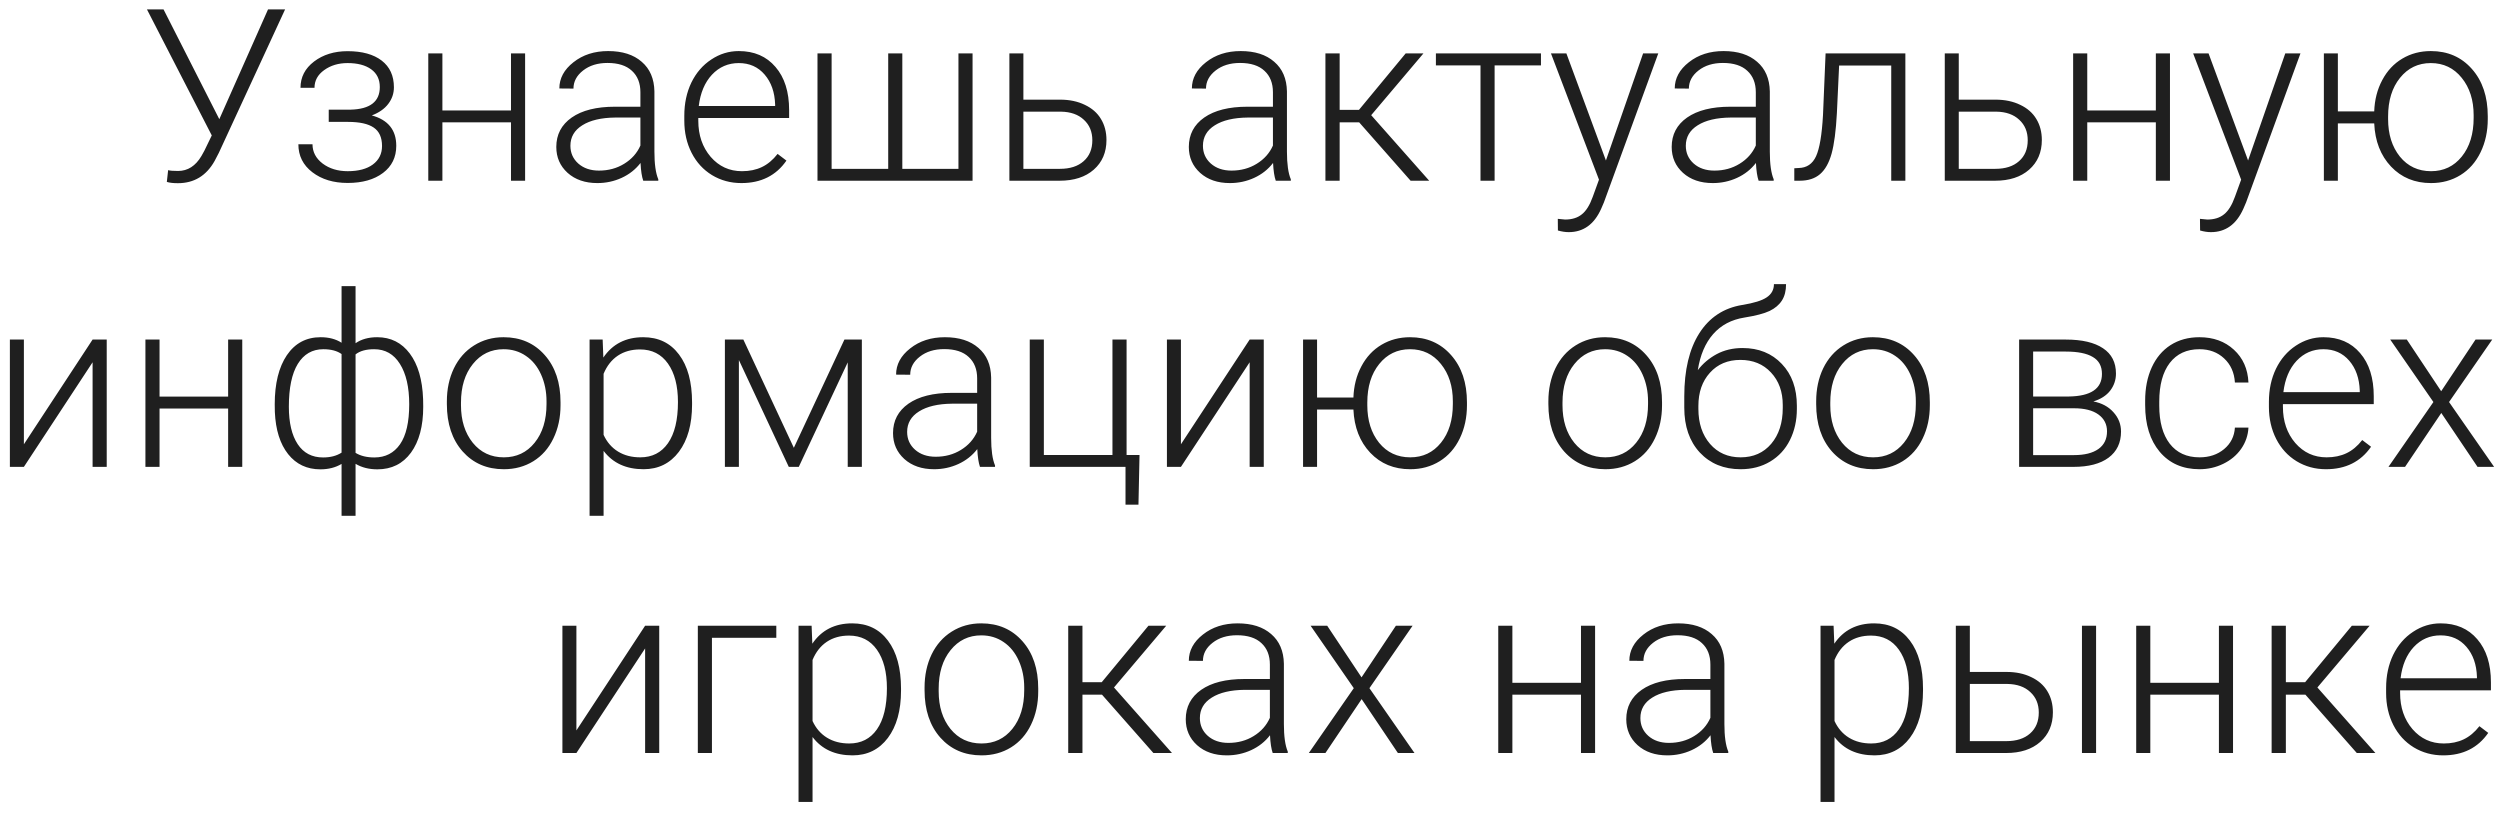 <?xml version="1.0" encoding="UTF-8"?> <svg xmlns="http://www.w3.org/2000/svg" width="166" height="54" viewBox="0 0 166 54" fill="none"> <path d="M14.562 7.914L17.797 0.625H18.93L14.531 10.148L14.25 10.688C13.698 11.672 12.885 12.164 11.812 12.164C11.495 12.164 11.25 12.135 11.078 12.078L11.164 11.297C11.273 11.333 11.492 11.352 11.82 11.352C12.466 11.352 12.984 11.021 13.375 10.359L13.57 10.008L14.062 8.992L9.758 0.625H10.859L14.562 7.914ZM25.219 5.781C25.219 5.271 25.029 4.878 24.648 4.602C24.268 4.326 23.745 4.188 23.078 4.188C22.474 4.188 21.956 4.344 21.523 4.656C21.096 4.964 20.883 5.354 20.883 5.828H19.953C19.953 5.125 20.253 4.544 20.852 4.086C21.456 3.628 22.198 3.398 23.078 3.398C24.047 3.398 24.802 3.607 25.344 4.023C25.885 4.44 26.156 5.031 26.156 5.797C26.156 6.203 26.031 6.57 25.781 6.898C25.531 7.227 25.167 7.482 24.688 7.664C25.771 7.961 26.312 8.633 26.312 9.68C26.312 10.44 26.018 11.042 25.43 11.484C24.841 11.927 24.06 12.148 23.086 12.148C22.143 12.148 21.362 11.912 20.742 11.438C20.122 10.963 19.812 10.344 19.812 9.578H20.75C20.75 10.088 20.974 10.516 21.422 10.859C21.875 11.198 22.43 11.367 23.086 11.367C23.799 11.367 24.357 11.219 24.758 10.922C25.164 10.62 25.367 10.211 25.367 9.695C25.367 9.128 25.182 8.719 24.812 8.469C24.443 8.219 23.878 8.094 23.117 8.094H21.828V7.281H23.273C24.57 7.25 25.219 6.75 25.219 5.781ZM34.867 12H33.93V8.125H29.375V12H28.438V3.547H29.375V7.336H33.93V3.547H34.867V12ZM42.711 12C42.617 11.734 42.557 11.341 42.531 10.82C42.203 11.247 41.784 11.578 41.273 11.812C40.768 12.042 40.232 12.156 39.664 12.156C38.852 12.156 38.193 11.93 37.688 11.477C37.188 11.023 36.938 10.45 36.938 9.758C36.938 8.935 37.279 8.284 37.961 7.805C38.648 7.326 39.604 7.086 40.828 7.086H42.523V6.125C42.523 5.521 42.336 5.047 41.961 4.703C41.591 4.354 41.05 4.18 40.336 4.18C39.685 4.18 39.146 4.346 38.719 4.68C38.292 5.013 38.078 5.414 38.078 5.883L37.141 5.875C37.141 5.203 37.453 4.622 38.078 4.133C38.703 3.638 39.471 3.391 40.383 3.391C41.325 3.391 42.068 3.628 42.609 4.102C43.156 4.57 43.438 5.227 43.453 6.07V10.07C43.453 10.888 43.539 11.5 43.711 11.906V12H42.711ZM39.773 11.328C40.398 11.328 40.956 11.177 41.445 10.875C41.94 10.573 42.3 10.169 42.523 9.664V7.805H40.852C39.919 7.815 39.19 7.987 38.664 8.32C38.138 8.648 37.875 9.102 37.875 9.68C37.875 10.154 38.05 10.547 38.398 10.859C38.753 11.172 39.211 11.328 39.773 11.328ZM49.227 12.156C48.508 12.156 47.857 11.979 47.273 11.625C46.695 11.271 46.245 10.779 45.922 10.148C45.599 9.513 45.438 8.802 45.438 8.016V7.68C45.438 6.867 45.594 6.135 45.906 5.484C46.224 4.833 46.664 4.323 47.227 3.953C47.789 3.578 48.398 3.391 49.055 3.391C50.081 3.391 50.893 3.742 51.492 4.445C52.096 5.143 52.398 6.099 52.398 7.312V7.836H46.367V8.016C46.367 8.974 46.641 9.773 47.188 10.414C47.74 11.05 48.432 11.367 49.266 11.367C49.766 11.367 50.206 11.276 50.586 11.094C50.971 10.912 51.32 10.62 51.633 10.219L52.219 10.664C51.531 11.659 50.534 12.156 49.227 12.156ZM49.055 4.188C48.352 4.188 47.758 4.445 47.273 4.961C46.794 5.477 46.503 6.169 46.398 7.039H51.469V6.938C51.443 6.125 51.211 5.464 50.773 4.953C50.336 4.443 49.763 4.188 49.055 4.188ZM55.219 3.547V11.211H58.977V3.547H59.914V11.211H63.641V3.547H64.578V12H54.281V3.547H55.219ZM67.953 6.617H70.391C71.016 6.617 71.562 6.732 72.031 6.961C72.505 7.185 72.862 7.497 73.102 7.898C73.346 8.299 73.469 8.766 73.469 9.297C73.469 10.115 73.188 10.771 72.625 11.266C72.068 11.755 71.312 12 70.359 12H67.023V3.547H67.953V6.617ZM67.953 7.414V11.211H70.375C71.047 11.211 71.573 11.042 71.953 10.703C72.338 10.365 72.531 9.901 72.531 9.312C72.531 8.75 72.344 8.297 71.969 7.953C71.599 7.604 71.091 7.424 70.445 7.414H67.953ZM84.711 12C84.617 11.734 84.557 11.341 84.531 10.82C84.203 11.247 83.784 11.578 83.273 11.812C82.768 12.042 82.232 12.156 81.664 12.156C80.852 12.156 80.193 11.93 79.688 11.477C79.188 11.023 78.938 10.45 78.938 9.758C78.938 8.935 79.279 8.284 79.961 7.805C80.648 7.326 81.604 7.086 82.828 7.086H84.523V6.125C84.523 5.521 84.336 5.047 83.961 4.703C83.591 4.354 83.049 4.18 82.336 4.18C81.685 4.18 81.146 4.346 80.719 4.68C80.292 5.013 80.078 5.414 80.078 5.883L79.141 5.875C79.141 5.203 79.453 4.622 80.078 4.133C80.703 3.638 81.471 3.391 82.383 3.391C83.326 3.391 84.068 3.628 84.609 4.102C85.156 4.57 85.438 5.227 85.453 6.07V10.07C85.453 10.888 85.539 11.5 85.711 11.906V12H84.711ZM81.773 11.328C82.398 11.328 82.956 11.177 83.445 10.875C83.94 10.573 84.299 10.169 84.523 9.664V7.805H82.852C81.919 7.815 81.19 7.987 80.664 8.32C80.138 8.648 79.875 9.102 79.875 9.68C79.875 10.154 80.049 10.547 80.398 10.859C80.753 11.172 81.211 11.328 81.773 11.328ZM90.25 8.125H88.953V12H88.008V3.547H88.953V7.297H90.234L93.336 3.547H94.516L91.047 7.648L94.898 12H93.664L90.25 8.125ZM102.32 4.344H99.242V12H98.305V4.344H95.344V3.547H102.32V4.344ZM106.633 10.656L109.102 3.547H110.109L106.5 13.438L106.312 13.875C105.849 14.901 105.133 15.414 104.164 15.414C103.94 15.414 103.701 15.378 103.445 15.305L103.438 14.531L103.922 14.578C104.38 14.578 104.75 14.463 105.031 14.234C105.318 14.01 105.56 13.622 105.758 13.07L106.172 11.93L102.984 3.547H104.008L106.633 10.656ZM116.773 12C116.68 11.734 116.62 11.341 116.594 10.82C116.266 11.247 115.846 11.578 115.336 11.812C114.831 12.042 114.294 12.156 113.727 12.156C112.914 12.156 112.255 11.93 111.75 11.477C111.25 11.023 111 10.45 111 9.758C111 8.935 111.341 8.284 112.023 7.805C112.711 7.326 113.667 7.086 114.891 7.086H116.586V6.125C116.586 5.521 116.398 5.047 116.023 4.703C115.654 4.354 115.112 4.18 114.398 4.18C113.747 4.18 113.208 4.346 112.781 4.68C112.354 5.013 112.141 5.414 112.141 5.883L111.203 5.875C111.203 5.203 111.516 4.622 112.141 4.133C112.766 3.638 113.534 3.391 114.445 3.391C115.388 3.391 116.13 3.628 116.672 4.102C117.219 4.57 117.5 5.227 117.516 6.07V10.07C117.516 10.888 117.602 11.5 117.773 11.906V12H116.773ZM113.836 11.328C114.461 11.328 115.018 11.177 115.508 10.875C116.003 10.573 116.362 10.169 116.586 9.664V7.805H114.914C113.982 7.815 113.253 7.987 112.727 8.32C112.201 8.648 111.938 9.102 111.938 9.68C111.938 10.154 112.112 10.547 112.461 10.859C112.815 11.172 113.273 11.328 113.836 11.328ZM126.516 3.547V12H125.578V4.352H122.117L121.969 7.516C121.906 8.688 121.789 9.583 121.617 10.203C121.445 10.818 121.19 11.271 120.852 11.562C120.513 11.854 120.062 12 119.5 12H119.141V11.172L119.43 11.156C119.966 11.146 120.352 10.885 120.586 10.375C120.82 9.865 120.974 8.953 121.047 7.641L121.219 3.547H126.516ZM130.062 6.617H132.5C133.125 6.617 133.672 6.732 134.141 6.961C134.615 7.185 134.971 7.497 135.211 7.898C135.456 8.299 135.578 8.766 135.578 9.297C135.578 10.115 135.297 10.771 134.734 11.266C134.177 11.755 133.422 12 132.469 12H129.133V3.547H130.062V6.617ZM130.062 7.414V11.211H132.484C133.156 11.211 133.682 11.042 134.062 10.703C134.448 10.365 134.641 9.901 134.641 9.312C134.641 8.75 134.453 8.297 134.078 7.953C133.708 7.604 133.201 7.424 132.555 7.414H130.062ZM144.086 12H143.148V8.125H138.594V12H137.656V3.547H138.594V7.336H143.148V3.547H144.086V12ZM149.273 10.656L151.742 3.547H152.75L149.141 13.438L148.953 13.875C148.49 14.901 147.773 15.414 146.805 15.414C146.581 15.414 146.341 15.378 146.086 15.305L146.078 14.531L146.562 14.578C147.021 14.578 147.391 14.463 147.672 14.234C147.958 14.01 148.201 13.622 148.398 13.07L148.812 11.93L145.625 3.547H146.648L149.273 10.656ZM155.234 7.398H157.648C157.674 6.628 157.852 5.935 158.18 5.32C158.508 4.701 158.953 4.224 159.516 3.891C160.078 3.557 160.708 3.391 161.406 3.391C162.526 3.391 163.435 3.786 164.133 4.578C164.836 5.37 165.188 6.417 165.188 7.719V7.906C165.188 8.719 165.029 9.453 164.711 10.109C164.393 10.766 163.948 11.271 163.375 11.625C162.802 11.979 162.151 12.156 161.422 12.156C160.344 12.156 159.458 11.792 158.766 11.062C158.073 10.328 157.701 9.372 157.648 8.195H155.234V12H154.305V3.547H155.234V7.398ZM158.57 7.906C158.57 8.917 158.831 9.747 159.352 10.398C159.878 11.044 160.568 11.367 161.422 11.367C162.26 11.367 162.94 11.044 163.461 10.398C163.987 9.747 164.25 8.891 164.25 7.828V7.648C164.25 6.648 163.987 5.823 163.461 5.172C162.935 4.516 162.25 4.188 161.406 4.188C160.568 4.188 159.885 4.516 159.359 5.172C158.833 5.823 158.57 6.677 158.57 7.734V7.906ZM6.148 22.547H7.086V31H6.148V24.055L1.586 31H0.656V22.547H1.586V29.5L6.148 22.547ZM16.086 31H15.148V27.125H10.594V31H9.656V22.547H10.594V26.336H15.148V22.547H16.086V31ZM18.242 26.844C18.242 25.469 18.51 24.383 19.047 23.586C19.588 22.789 20.336 22.391 21.289 22.391C21.836 22.391 22.299 22.513 22.68 22.758V19H23.609V22.789C23.995 22.523 24.474 22.391 25.047 22.391C25.948 22.391 26.669 22.753 27.211 23.477C27.753 24.201 28.047 25.208 28.094 26.5L28.102 27.008C28.102 28.294 27.831 29.31 27.289 30.055C26.747 30.794 26.005 31.164 25.062 31.164C24.5 31.164 24.016 31.042 23.609 30.797V34.25H22.68V30.805C22.279 31.044 21.81 31.164 21.273 31.164C20.383 31.164 19.669 30.828 19.133 30.156C18.596 29.479 18.302 28.544 18.25 27.352L18.242 26.844ZM27.172 26.844C27.172 25.708 26.966 24.815 26.555 24.164C26.148 23.513 25.578 23.188 24.844 23.188C24.312 23.188 23.901 23.302 23.609 23.531V30.07C23.938 30.273 24.354 30.375 24.859 30.375C25.588 30.375 26.156 30.083 26.562 29.5C26.969 28.912 27.172 28.026 27.172 26.844ZM19.18 27.008C19.18 28.07 19.375 28.898 19.766 29.492C20.156 30.081 20.719 30.375 21.453 30.375C21.943 30.375 22.352 30.268 22.68 30.055V23.508C22.378 23.294 21.974 23.188 21.469 23.188C20.74 23.188 20.174 23.513 19.773 24.164C19.378 24.81 19.18 25.758 19.18 27.008ZM29.672 26.648C29.672 25.836 29.828 25.104 30.141 24.453C30.458 23.802 30.904 23.297 31.477 22.938C32.055 22.573 32.708 22.391 33.438 22.391C34.562 22.391 35.474 22.787 36.172 23.578C36.87 24.365 37.219 25.409 37.219 26.711V26.906C37.219 27.724 37.06 28.461 36.742 29.117C36.43 29.768 35.987 30.271 35.414 30.625C34.841 30.979 34.188 31.156 33.453 31.156C32.333 31.156 31.422 30.763 30.719 29.977C30.021 29.185 29.672 28.138 29.672 26.836V26.648ZM30.609 26.906C30.609 27.917 30.87 28.747 31.391 29.398C31.917 30.044 32.604 30.367 33.453 30.367C34.297 30.367 34.979 30.044 35.5 29.398C36.026 28.747 36.289 27.891 36.289 26.828V26.648C36.289 26.003 36.169 25.412 35.93 24.875C35.69 24.338 35.354 23.924 34.922 23.633C34.49 23.336 33.995 23.188 33.438 23.188C32.604 23.188 31.924 23.516 31.398 24.172C30.872 24.823 30.609 25.677 30.609 26.734V26.906ZM45.953 26.859C45.953 28.177 45.661 29.224 45.078 30C44.495 30.771 43.714 31.156 42.734 31.156C41.578 31.156 40.693 30.75 40.078 29.938V34.25H39.148V22.547H40.016L40.062 23.742C40.672 22.841 41.555 22.391 42.711 22.391C43.721 22.391 44.513 22.773 45.086 23.539C45.664 24.305 45.953 25.367 45.953 26.727V26.859ZM45.016 26.695C45.016 25.617 44.794 24.766 44.352 24.141C43.909 23.516 43.292 23.203 42.5 23.203C41.927 23.203 41.435 23.341 41.023 23.617C40.612 23.893 40.297 24.294 40.078 24.82V28.875C40.302 29.359 40.622 29.729 41.039 29.984C41.456 30.24 41.948 30.367 42.516 30.367C43.302 30.367 43.914 30.055 44.352 29.43C44.794 28.799 45.016 27.888 45.016 26.695ZM52.711 29.734L56.07 22.547H57.227V31H56.289V24.062L53.039 31H52.375L49.062 23.906V31H48.133V22.547H49.359L52.711 29.734ZM65.07 31C64.977 30.734 64.917 30.341 64.891 29.82C64.562 30.247 64.143 30.578 63.633 30.812C63.128 31.042 62.591 31.156 62.023 31.156C61.211 31.156 60.552 30.93 60.047 30.477C59.547 30.023 59.297 29.451 59.297 28.758C59.297 27.935 59.638 27.284 60.32 26.805C61.008 26.326 61.964 26.086 63.188 26.086H64.883V25.125C64.883 24.521 64.695 24.047 64.32 23.703C63.95 23.354 63.409 23.18 62.695 23.18C62.044 23.18 61.505 23.346 61.078 23.68C60.651 24.013 60.438 24.414 60.438 24.883L59.5 24.875C59.5 24.203 59.812 23.622 60.438 23.133C61.062 22.638 61.831 22.391 62.742 22.391C63.685 22.391 64.427 22.628 64.969 23.102C65.516 23.57 65.797 24.227 65.812 25.07V29.07C65.812 29.888 65.898 30.5 66.07 30.906V31H65.07ZM62.133 30.328C62.758 30.328 63.315 30.177 63.805 29.875C64.299 29.573 64.659 29.169 64.883 28.664V26.805H63.211C62.279 26.815 61.55 26.987 61.023 27.32C60.497 27.648 60.234 28.102 60.234 28.68C60.234 29.154 60.409 29.547 60.758 29.859C61.112 30.172 61.57 30.328 62.133 30.328ZM68.375 22.547H69.312V30.211H73.867V22.547H74.805V30.211H75.664L75.594 33.508H74.734V31H68.375V22.547ZM82.977 22.547H83.914V31H82.977V24.055L78.414 31H77.484V22.547H78.414V29.5L82.977 22.547ZM87.453 26.398H89.867C89.893 25.628 90.07 24.935 90.398 24.32C90.727 23.701 91.172 23.224 91.734 22.891C92.297 22.557 92.927 22.391 93.625 22.391C94.745 22.391 95.654 22.787 96.352 23.578C97.055 24.37 97.406 25.417 97.406 26.719V26.906C97.406 27.719 97.247 28.453 96.93 29.109C96.612 29.766 96.167 30.271 95.594 30.625C95.021 30.979 94.37 31.156 93.641 31.156C92.562 31.156 91.677 30.792 90.984 30.062C90.292 29.328 89.919 28.372 89.867 27.195H87.453V31H86.523V22.547H87.453V26.398ZM90.789 26.906C90.789 27.917 91.049 28.747 91.57 29.398C92.096 30.044 92.787 30.367 93.641 30.367C94.479 30.367 95.159 30.044 95.68 29.398C96.206 28.747 96.469 27.891 96.469 26.828V26.648C96.469 25.648 96.206 24.823 95.68 24.172C95.154 23.516 94.469 23.188 93.625 23.188C92.787 23.188 92.104 23.516 91.578 24.172C91.052 24.823 90.789 25.677 90.789 26.734V26.906ZM102.812 26.648C102.812 25.836 102.969 25.104 103.281 24.453C103.599 23.802 104.044 23.297 104.617 22.938C105.195 22.573 105.849 22.391 106.578 22.391C107.703 22.391 108.615 22.787 109.312 23.578C110.01 24.365 110.359 25.409 110.359 26.711V26.906C110.359 27.724 110.201 28.461 109.883 29.117C109.57 29.768 109.128 30.271 108.555 30.625C107.982 30.979 107.328 31.156 106.594 31.156C105.474 31.156 104.562 30.763 103.859 29.977C103.161 29.185 102.812 28.138 102.812 26.836V26.648ZM103.75 26.906C103.75 27.917 104.01 28.747 104.531 29.398C105.057 30.044 105.745 30.367 106.594 30.367C107.438 30.367 108.12 30.044 108.641 29.398C109.167 28.747 109.43 27.891 109.43 26.828V26.648C109.43 26.003 109.31 25.412 109.07 24.875C108.831 24.338 108.495 23.924 108.062 23.633C107.63 23.336 107.135 23.188 106.578 23.188C105.745 23.188 105.065 23.516 104.539 24.172C104.013 24.823 103.75 25.677 103.75 26.734V26.906ZM115.703 23.109C116.776 23.109 117.646 23.461 118.312 24.164C118.979 24.862 119.312 25.789 119.312 26.945V27.148C119.312 27.914 119.159 28.604 118.852 29.219C118.549 29.828 118.112 30.305 117.539 30.648C116.971 30.987 116.318 31.156 115.578 31.156C114.464 31.156 113.56 30.787 112.867 30.047C112.18 29.302 111.836 28.31 111.836 27.07V26.32C111.836 24.57 112.169 23.172 112.836 22.125C113.503 21.078 114.451 20.453 115.68 20.25C116.456 20.125 117 19.956 117.312 19.742C117.63 19.529 117.789 19.237 117.789 18.867H118.594C118.594 19.305 118.503 19.667 118.32 19.953C118.138 20.24 117.865 20.471 117.5 20.648C117.135 20.82 116.578 20.966 115.828 21.086C114.969 21.221 114.276 21.588 113.75 22.188C113.229 22.781 112.891 23.578 112.734 24.578C113.068 24.141 113.484 23.787 113.984 23.516C114.49 23.245 115.062 23.109 115.703 23.109ZM112.773 26.953V27.148C112.773 28.102 113.031 28.878 113.547 29.477C114.062 30.07 114.74 30.367 115.578 30.367C116.422 30.367 117.099 30.068 117.609 29.469C118.12 28.865 118.375 28.073 118.375 27.094V26.891C118.375 26.01 118.115 25.292 117.594 24.734C117.078 24.177 116.401 23.898 115.562 23.898C114.724 23.898 114.049 24.182 113.539 24.75C113.029 25.312 112.773 26.047 112.773 26.953ZM120.594 26.648C120.594 25.836 120.75 25.104 121.062 24.453C121.38 23.802 121.826 23.297 122.398 22.938C122.977 22.573 123.63 22.391 124.359 22.391C125.484 22.391 126.396 22.787 127.094 23.578C127.792 24.365 128.141 25.409 128.141 26.711V26.906C128.141 27.724 127.982 28.461 127.664 29.117C127.352 29.768 126.909 30.271 126.336 30.625C125.763 30.979 125.109 31.156 124.375 31.156C123.255 31.156 122.344 30.763 121.641 29.977C120.943 29.185 120.594 28.138 120.594 26.836V26.648ZM121.531 26.906C121.531 27.917 121.792 28.747 122.312 29.398C122.839 30.044 123.526 30.367 124.375 30.367C125.219 30.367 125.901 30.044 126.422 29.398C126.948 28.747 127.211 27.891 127.211 26.828V26.648C127.211 26.003 127.091 25.412 126.852 24.875C126.612 24.338 126.276 23.924 125.844 23.633C125.411 23.336 124.917 23.188 124.359 23.188C123.526 23.188 122.846 23.516 122.32 24.172C121.794 24.823 121.531 25.677 121.531 26.734V26.906ZM134.07 31V22.547H137.172C138.245 22.547 139.068 22.74 139.641 23.125C140.214 23.505 140.5 24.065 140.5 24.805C140.5 25.227 140.372 25.604 140.117 25.938C139.862 26.266 139.49 26.505 139 26.656C139.552 26.76 139.995 26.997 140.328 27.367C140.667 27.737 140.836 28.167 140.836 28.656C140.836 29.401 140.56 29.979 140.008 30.391C139.461 30.797 138.685 31 137.68 31H134.07ZM135 27.109V30.219H137.711C138.414 30.219 138.956 30.083 139.336 29.812C139.716 29.542 139.906 29.151 139.906 28.641C139.906 28.172 139.716 27.799 139.336 27.523C138.956 27.247 138.414 27.109 137.711 27.109H135ZM135 26.328H137.367C138.836 26.307 139.57 25.807 139.57 24.828C139.57 24.312 139.367 23.938 138.961 23.703C138.56 23.463 137.964 23.344 137.172 23.344H135V26.328ZM146.047 30.367C146.698 30.367 147.242 30.185 147.68 29.82C148.122 29.451 148.362 28.974 148.398 28.391H149.297C149.271 28.906 149.109 29.378 148.812 29.805C148.516 30.227 148.12 30.557 147.625 30.797C147.135 31.037 146.609 31.156 146.047 31.156C144.938 31.156 144.057 30.771 143.406 30C142.76 29.229 142.438 28.193 142.438 26.891V26.609C142.438 25.776 142.583 25.039 142.875 24.398C143.167 23.758 143.583 23.263 144.125 22.914C144.672 22.565 145.31 22.391 146.039 22.391C146.966 22.391 147.729 22.667 148.328 23.219C148.932 23.771 149.255 24.497 149.297 25.398H148.398C148.357 24.737 148.117 24.203 147.68 23.797C147.247 23.391 146.701 23.188 146.039 23.188C145.195 23.188 144.539 23.492 144.07 24.102C143.607 24.711 143.375 25.565 143.375 26.664V26.938C143.375 28.016 143.607 28.857 144.07 29.461C144.539 30.065 145.198 30.367 146.047 30.367ZM154.445 31.156C153.727 31.156 153.076 30.979 152.492 30.625C151.914 30.271 151.464 29.779 151.141 29.148C150.818 28.513 150.656 27.802 150.656 27.016V26.68C150.656 25.867 150.812 25.135 151.125 24.484C151.443 23.833 151.883 23.323 152.445 22.953C153.008 22.578 153.617 22.391 154.273 22.391C155.299 22.391 156.112 22.742 156.711 23.445C157.315 24.143 157.617 25.099 157.617 26.312V26.836H151.586V27.016C151.586 27.974 151.859 28.773 152.406 29.414C152.958 30.049 153.651 30.367 154.484 30.367C154.984 30.367 155.424 30.276 155.805 30.094C156.19 29.912 156.539 29.62 156.852 29.219L157.438 29.664C156.75 30.659 155.753 31.156 154.445 31.156ZM154.273 23.188C153.57 23.188 152.977 23.445 152.492 23.961C152.013 24.477 151.721 25.169 151.617 26.039H156.688V25.938C156.661 25.125 156.43 24.463 155.992 23.953C155.555 23.443 154.982 23.188 154.273 23.188ZM162.094 25.977L164.375 22.547H165.484L162.617 26.695L165.609 31H164.508L162.102 27.422L159.695 31H158.594L161.578 26.695L158.711 22.547H159.812L162.094 25.977ZM42.836 41.547H43.773V50H42.836V43.055L38.273 50H37.344V41.547H38.273V48.5L42.836 41.547ZM51.547 42.352H47.273V50H46.336V41.547H51.547V42.352ZM59.828 45.859C59.828 47.177 59.536 48.224 58.953 49C58.37 49.771 57.589 50.156 56.609 50.156C55.453 50.156 54.568 49.75 53.953 48.938V53.25H53.023V41.547H53.891L53.938 42.742C54.547 41.841 55.43 41.391 56.586 41.391C57.596 41.391 58.388 41.773 58.961 42.539C59.539 43.305 59.828 44.367 59.828 45.727V45.859ZM58.891 45.695C58.891 44.617 58.669 43.766 58.227 43.141C57.784 42.516 57.167 42.203 56.375 42.203C55.802 42.203 55.31 42.341 54.898 42.617C54.487 42.893 54.172 43.294 53.953 43.82V47.875C54.177 48.359 54.497 48.729 54.914 48.984C55.331 49.24 55.823 49.367 56.391 49.367C57.177 49.367 57.789 49.055 58.227 48.43C58.669 47.8 58.891 46.888 58.891 45.695ZM61.391 45.648C61.391 44.836 61.547 44.104 61.859 43.453C62.177 42.802 62.622 42.297 63.195 41.938C63.773 41.573 64.427 41.391 65.156 41.391C66.281 41.391 67.193 41.786 67.891 42.578C68.588 43.365 68.938 44.409 68.938 45.711V45.906C68.938 46.724 68.779 47.461 68.461 48.117C68.148 48.768 67.706 49.271 67.133 49.625C66.56 49.979 65.906 50.156 65.172 50.156C64.052 50.156 63.141 49.763 62.438 48.977C61.74 48.185 61.391 47.138 61.391 45.836V45.648ZM62.328 45.906C62.328 46.917 62.589 47.747 63.109 48.398C63.635 49.044 64.323 49.367 65.172 49.367C66.016 49.367 66.698 49.044 67.219 48.398C67.745 47.747 68.008 46.891 68.008 45.828V45.648C68.008 45.003 67.888 44.411 67.648 43.875C67.409 43.339 67.073 42.925 66.641 42.633C66.208 42.336 65.713 42.188 65.156 42.188C64.323 42.188 63.643 42.516 63.117 43.172C62.591 43.823 62.328 44.677 62.328 45.734V45.906ZM73.172 46.125H71.875V50H70.93V41.547H71.875V45.297H73.156L76.258 41.547H77.438L73.969 45.648L77.82 50H76.586L73.172 46.125ZM84.508 50C84.414 49.734 84.354 49.341 84.328 48.82C84 49.247 83.581 49.578 83.07 49.812C82.565 50.042 82.029 50.156 81.461 50.156C80.648 50.156 79.99 49.93 79.484 49.477C78.984 49.023 78.734 48.45 78.734 47.758C78.734 46.935 79.076 46.284 79.758 45.805C80.445 45.325 81.401 45.086 82.625 45.086H84.32V44.125C84.32 43.521 84.133 43.047 83.758 42.703C83.388 42.354 82.846 42.18 82.133 42.18C81.482 42.18 80.943 42.346 80.516 42.68C80.088 43.013 79.875 43.414 79.875 43.883L78.938 43.875C78.938 43.203 79.25 42.622 79.875 42.133C80.5 41.638 81.268 41.391 82.18 41.391C83.122 41.391 83.865 41.628 84.406 42.102C84.953 42.57 85.234 43.227 85.25 44.07V48.07C85.25 48.888 85.336 49.5 85.508 49.906V50H84.508ZM81.57 49.328C82.195 49.328 82.753 49.177 83.242 48.875C83.737 48.573 84.096 48.169 84.32 47.664V45.805H82.648C81.716 45.815 80.987 45.987 80.461 46.32C79.935 46.648 79.672 47.102 79.672 47.68C79.672 48.154 79.846 48.547 80.195 48.859C80.549 49.172 81.008 49.328 81.57 49.328ZM90.406 44.977L92.688 41.547H93.797L90.93 45.695L93.922 50H92.82L90.414 46.422L88.008 50H86.906L89.891 45.695L87.023 41.547H88.125L90.406 44.977ZM105.914 50H104.977V46.125H100.422V50H99.484V41.547H100.422V45.336H104.977V41.547H105.914V50ZM113.758 50C113.664 49.734 113.604 49.341 113.578 48.82C113.25 49.247 112.831 49.578 112.32 49.812C111.815 50.042 111.279 50.156 110.711 50.156C109.898 50.156 109.24 49.93 108.734 49.477C108.234 49.023 107.984 48.45 107.984 47.758C107.984 46.935 108.326 46.284 109.008 45.805C109.695 45.325 110.651 45.086 111.875 45.086H113.57V44.125C113.57 43.521 113.383 43.047 113.008 42.703C112.638 42.354 112.096 42.18 111.383 42.18C110.732 42.18 110.193 42.346 109.766 42.68C109.339 43.013 109.125 43.414 109.125 43.883L108.188 43.875C108.188 43.203 108.5 42.622 109.125 42.133C109.75 41.638 110.518 41.391 111.43 41.391C112.372 41.391 113.115 41.628 113.656 42.102C114.203 42.57 114.484 43.227 114.5 44.07V48.07C114.5 48.888 114.586 49.5 114.758 49.906V50H113.758ZM110.82 49.328C111.445 49.328 112.003 49.177 112.492 48.875C112.987 48.573 113.346 48.169 113.57 47.664V45.805H111.898C110.966 45.815 110.237 45.987 109.711 46.32C109.185 46.648 108.922 47.102 108.922 47.68C108.922 48.154 109.096 48.547 109.445 48.859C109.799 49.172 110.258 49.328 110.82 49.328ZM127.688 45.859C127.688 47.177 127.396 48.224 126.812 49C126.229 49.771 125.448 50.156 124.469 50.156C123.312 50.156 122.427 49.75 121.812 48.938V53.25H120.883V41.547H121.75L121.797 42.742C122.406 41.841 123.289 41.391 124.445 41.391C125.456 41.391 126.247 41.773 126.82 42.539C127.398 43.305 127.688 44.367 127.688 45.727V45.859ZM126.75 45.695C126.75 44.617 126.529 43.766 126.086 43.141C125.643 42.516 125.026 42.203 124.234 42.203C123.661 42.203 123.169 42.341 122.758 42.617C122.346 42.893 122.031 43.294 121.812 43.82V47.875C122.036 48.359 122.357 48.729 122.773 48.984C123.19 49.24 123.682 49.367 124.25 49.367C125.036 49.367 125.648 49.055 126.086 48.43C126.529 47.8 126.75 46.888 126.75 45.695ZM130.797 44.617H133.234C133.859 44.617 134.406 44.732 134.875 44.961C135.349 45.185 135.706 45.497 135.945 45.898C136.19 46.3 136.312 46.766 136.312 47.297C136.312 48.115 136.031 48.771 135.469 49.266C134.911 49.755 134.156 50 133.203 50H129.867V41.547H130.797V44.617ZM130.797 45.414V49.211H133.219C133.891 49.211 134.417 49.042 134.797 48.703C135.182 48.365 135.375 47.901 135.375 47.312C135.375 46.75 135.188 46.297 134.812 45.953C134.443 45.604 133.935 45.425 133.289 45.414H130.797ZM139.18 50H138.242V41.547H139.18V50ZM148.273 50H147.336V46.125H142.781V50H141.844V41.547H142.781V45.336H147.336V41.547H148.273V50ZM153.078 46.125H151.781V50H150.836V41.547H151.781V45.297H153.062L156.164 41.547H157.344L153.875 45.648L157.727 50H156.492L153.078 46.125ZM162.227 50.156C161.508 50.156 160.857 49.979 160.273 49.625C159.695 49.271 159.245 48.779 158.922 48.148C158.599 47.513 158.438 46.802 158.438 46.016V45.68C158.438 44.867 158.594 44.135 158.906 43.484C159.224 42.833 159.664 42.323 160.227 41.953C160.789 41.578 161.398 41.391 162.055 41.391C163.081 41.391 163.893 41.742 164.492 42.445C165.096 43.143 165.398 44.099 165.398 45.312V45.836H159.367V46.016C159.367 46.974 159.641 47.773 160.188 48.414C160.74 49.05 161.432 49.367 162.266 49.367C162.766 49.367 163.206 49.276 163.586 49.094C163.971 48.911 164.32 48.62 164.633 48.219L165.219 48.664C164.531 49.659 163.534 50.156 162.227 50.156ZM162.055 42.188C161.352 42.188 160.758 42.445 160.273 42.961C159.794 43.477 159.503 44.169 159.398 45.039H164.469V44.938C164.443 44.125 164.211 43.464 163.773 42.953C163.336 42.443 162.763 42.188 162.055 42.188Z" fill="#1F1F1F"></path> </svg> 